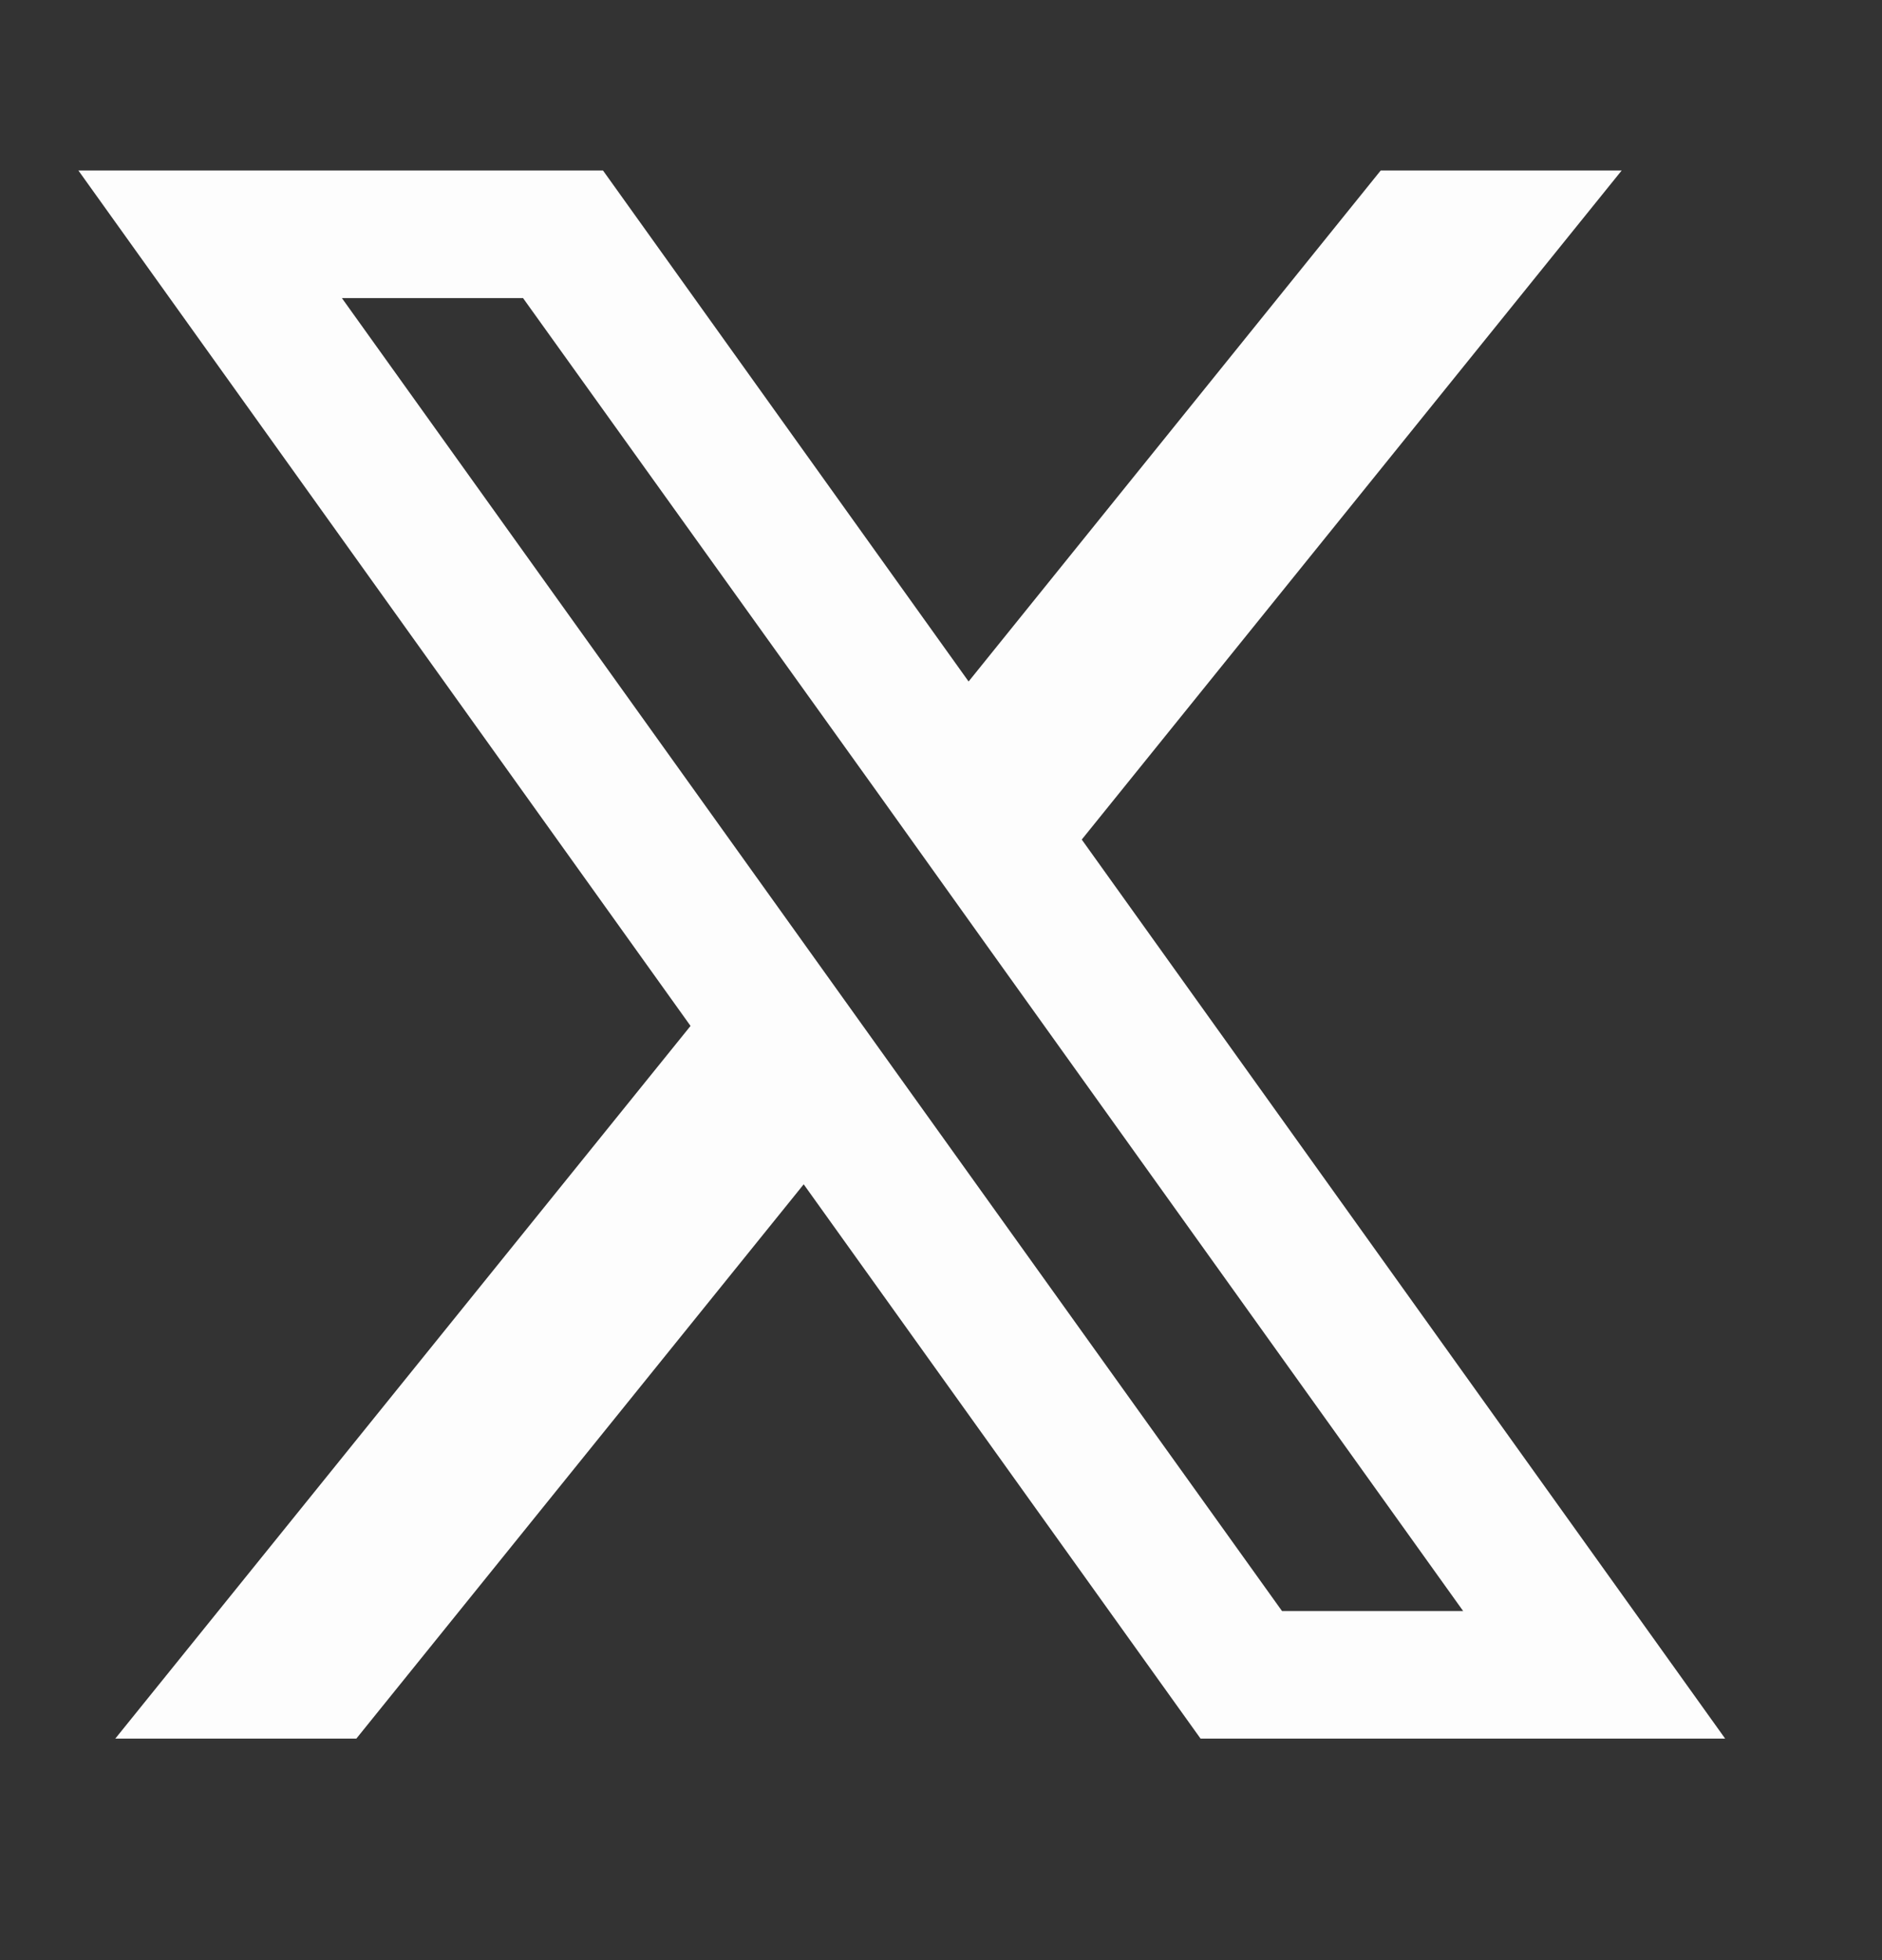 <svg width="24" height="25" viewBox="0 0 24 25" fill="none" xmlns="http://www.w3.org/2000/svg">
<rect x="0" y="0" width="24" height="25" fill="#333333" stroke="none"/>
<g id="flowbite:x-solid">
<path id="Vector" d="M13.795 10.708L20.68 2.175H17.607L12.352 8.692L7.69 2.175H1L8.806 13.085L1.47 22.175H4.544L10.249 15.105L15.31 22.175H22L13.795 10.708ZM11.415 13.658L9.97 11.639L4.36 3.802H6.67L11.198 10.119L12.641 12.139L18.659 20.548H16.349L11.415 13.658Z" fill="#FDFDFD"/>
</g>
</svg>
